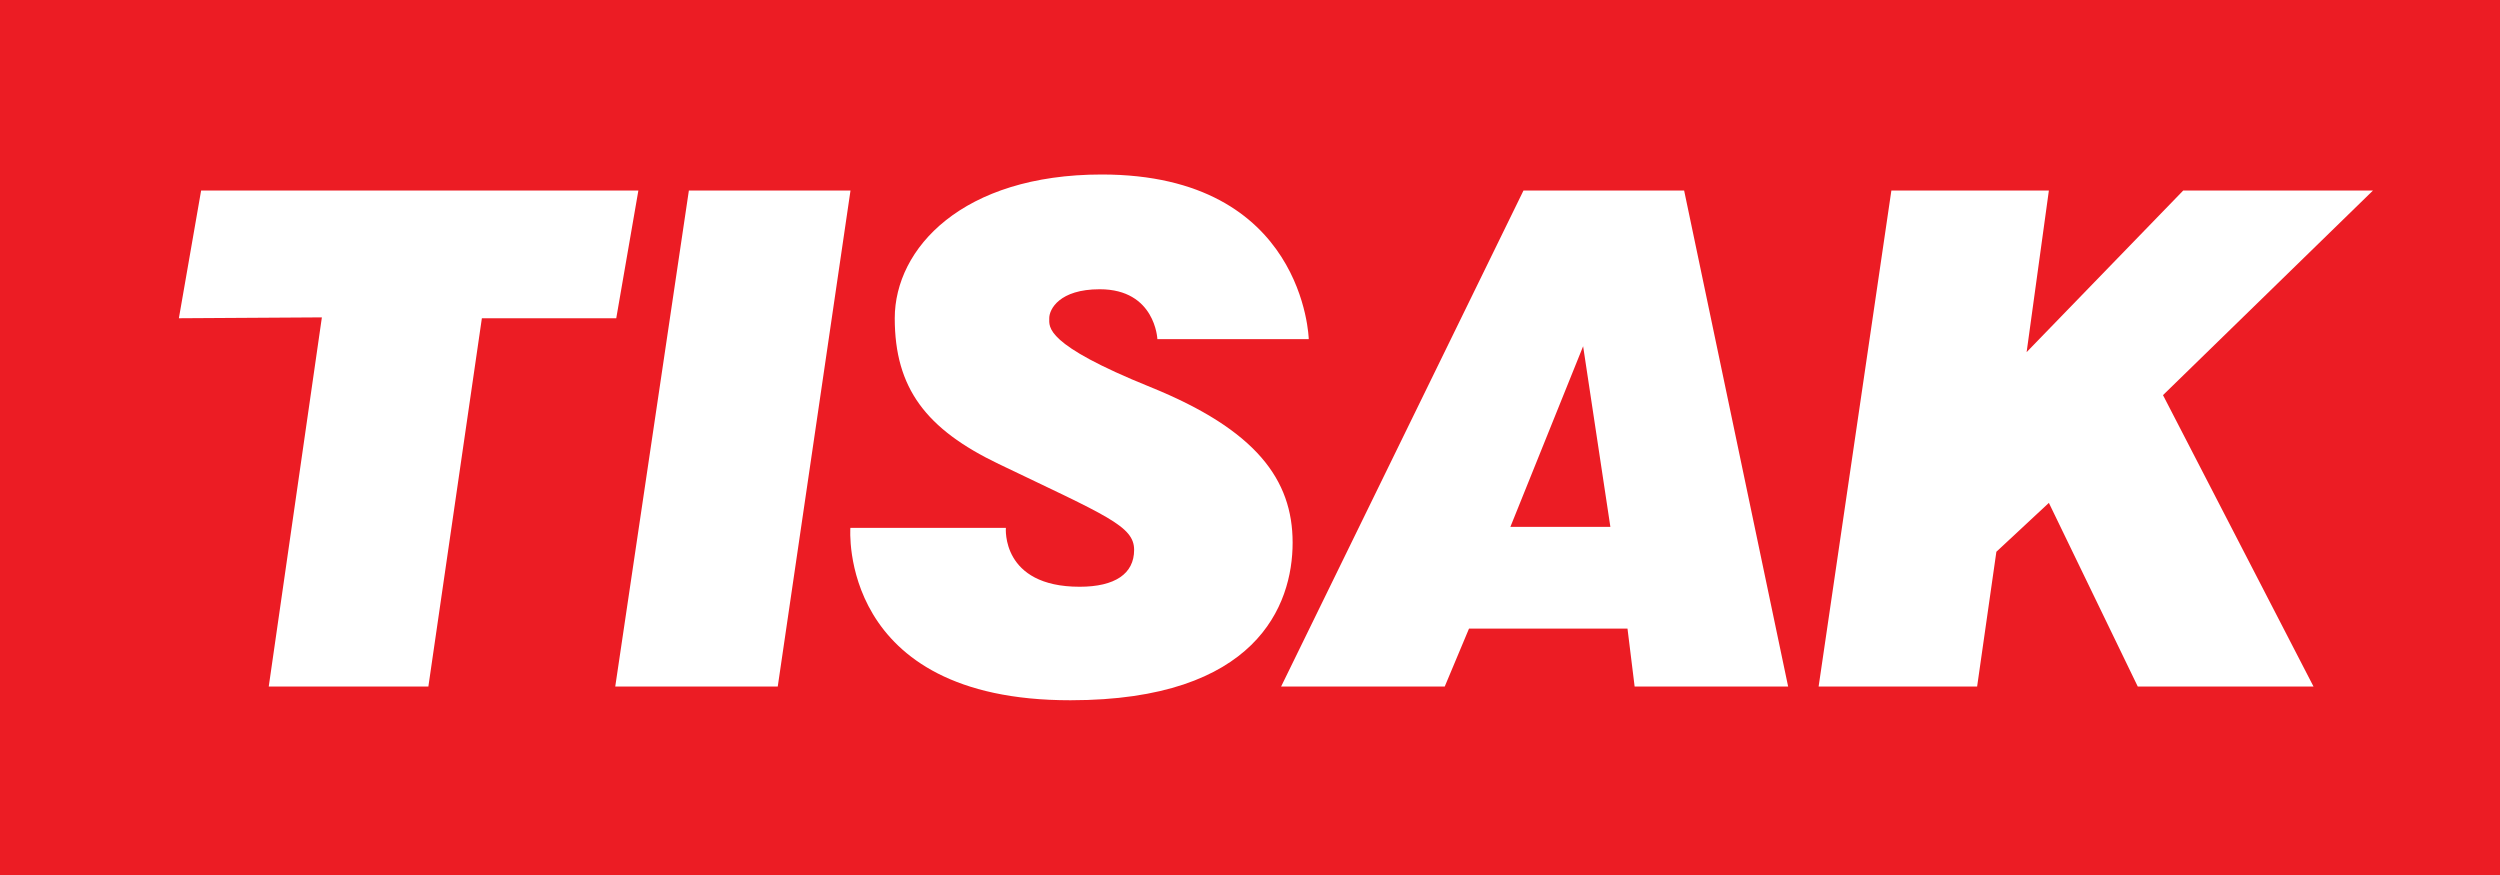 <?xml version="1.0" encoding="utf-8"?>
<!-- Generator: Adobe Illustrator 13.0.0, SVG Export Plug-In . SVG Version: 6.00 Build 14948)  -->
<!DOCTYPE svg PUBLIC "-//W3C//DTD SVG 1.1//EN" "http://www.w3.org/Graphics/SVG/1.1/DTD/svg11.dtd">
<svg version="1.1" id="Layer_1" xmlns="http://www.w3.org/2000/svg" xmlns:xlink="http://www.w3.org/1999/xlink" x="0px" y="0px"
	 width="200px" height="70px" viewBox="0 0 200 70" enable-background="new 0 0 200 70" xml:space="preserve">
<g>
	<rect fill-rule="evenodd" clip-rule="evenodd" fill="#EC1C24" width="200" height="70"/>
	<polygon fill-rule="evenodd" clip-rule="evenodd" fill="#FFFFFF" points="14.31,25.46 25.75,25.39 21.5,54.92 34.27,54.92 
		38.55,25.46 49.3,25.46 51.07,15.24 16.09,15.24 	"/>
	<polygon fill-rule="evenodd" clip-rule="evenodd" fill="#FFFFFF" points="145.49,54.92 151.31,15.24 163.91,15.24 162.13,28.17 
		174.66,15.24 189.84,15.24 173.04,31.61 185.08,54.92 171.02,54.92 163.91,40.23 159.71,44.14 158.17,54.92 	"/>
	<path fill-rule="evenodd" clip-rule="evenodd" fill="#FFFFFF" d="M68.03,42.23h12.44c0,0-0.4,4.71,5.9,4.71
		c2.83,0,4.36-1.04,4.36-2.95s-2.21-2.73-10.83-6.87c-5.82-2.79-8.32-6.07-8.32-11.66c0-5.59,5.41-11.5,16.56-11.5
		c16.24,0,16.56,13.17,16.56,13.17H92.59c0,0-0.16-3.99-4.61-3.99c-3.23,0-4.04,1.6-4.04,2.31c0,0.72-0.4,2.08,8.08,5.51
		c8.48,3.43,11.39,7.42,11.39,12.45c0,5.03-2.91,12.61-17.77,12.61C66.98,56.04,68.03,42.23,68.03,42.23z"/>
	<polygon fill-rule="evenodd" clip-rule="evenodd" fill="#FFFFFF" points="49.22,54.92 55.11,15.24 68.04,15.24 62.22,54.92 	"/>
	<path fill-rule="evenodd" clip-rule="evenodd" fill="#FFFFFF" d="M102.49,54.92l19.39-39.68h12.85l8.32,39.68h-12.28l-0.57-4.63
		h-12.68l-1.94,4.63H102.49z M120.83,42.15h8l-2.18-14.45L120.83,42.15z"/>
</g>
</svg>
